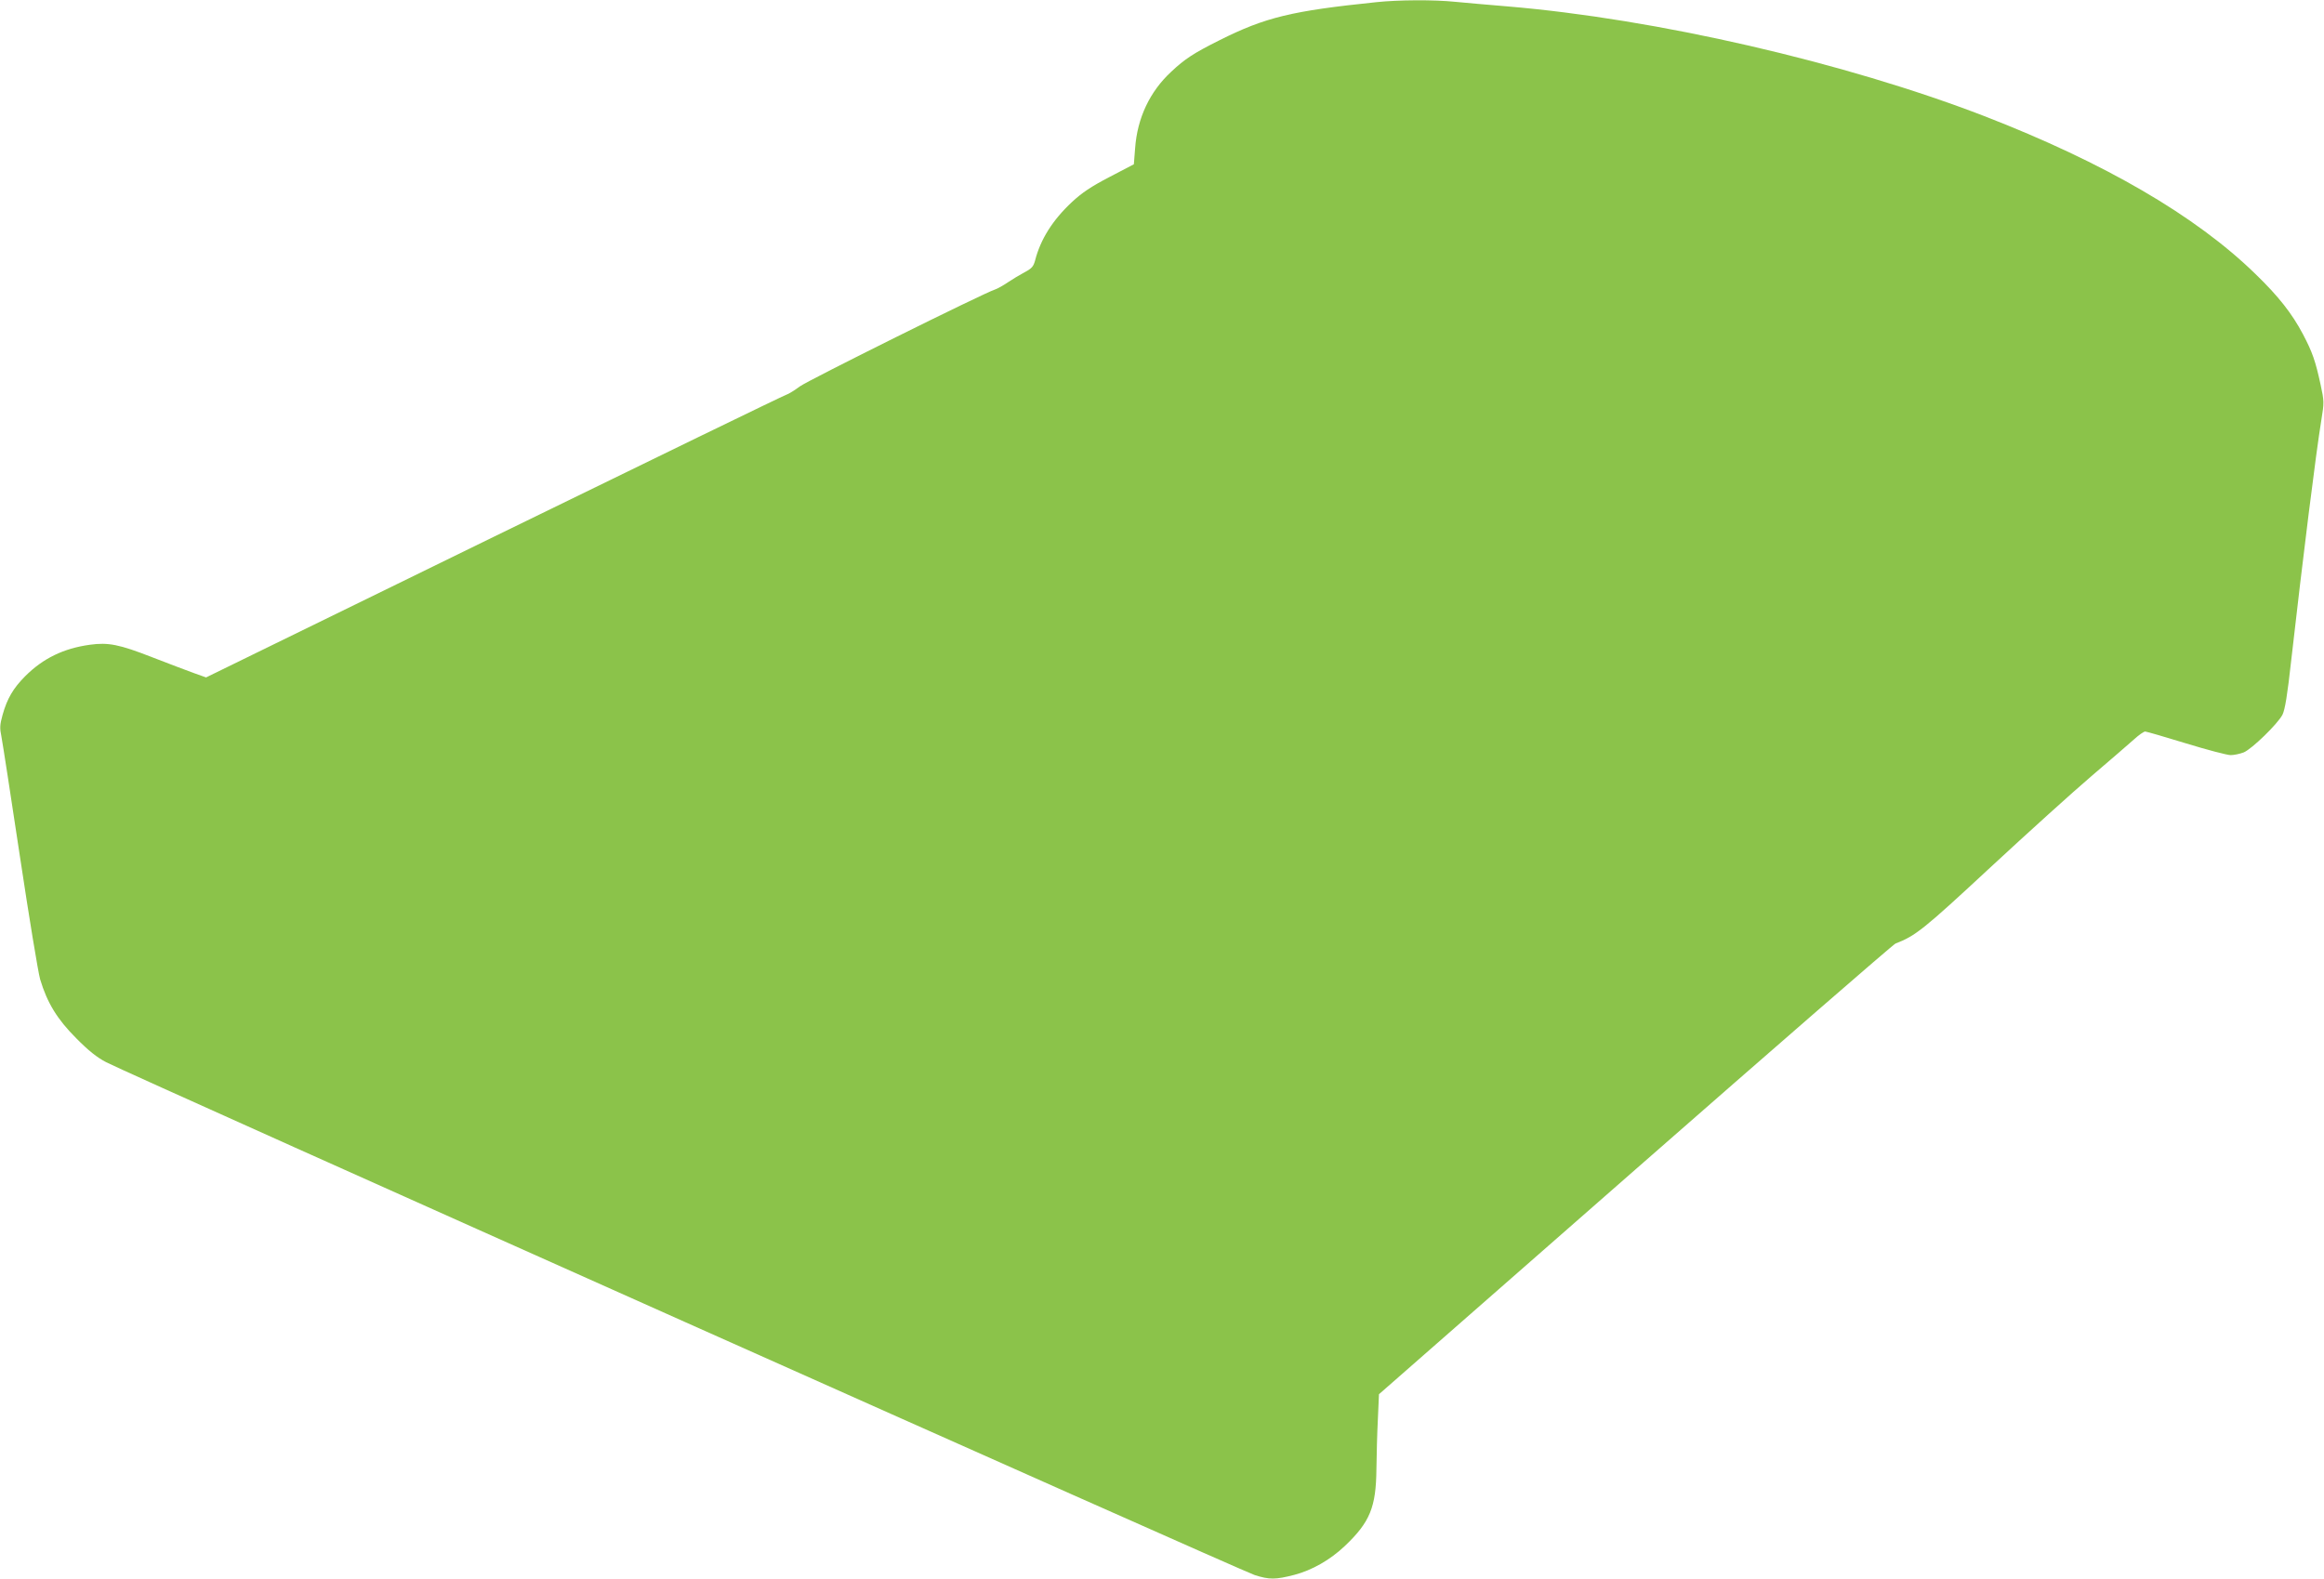 <?xml version="1.0" standalone="no"?>
<!DOCTYPE svg PUBLIC "-//W3C//DTD SVG 20010904//EN"
 "http://www.w3.org/TR/2001/REC-SVG-20010904/DTD/svg10.dtd">
<svg version="1.0" xmlns="http://www.w3.org/2000/svg"
 width="1280pt" height="870pt" viewBox="0 0 1280 870"
 preserveAspectRatio="xMidYMid meet">
<g transform="translate(0,870) scale(0.1,-0.1)"
fill="#8bc34a" stroke="none">
<path d="M7580 8688 c-465 -48 -611 -83 -864 -210 -140 -70 -191 -103 -265
-173 -118 -109 -187 -255 -199 -421 l-7 -89 -134 -70 c-102 -53 -152 -87 -207
-138 -106 -99 -173 -205 -203 -322 -9 -33 -18 -44 -58 -65 -26 -14 -68 -39
-93 -56 -25 -17 -57 -35 -70 -39 -63 -20 -1031 -501 -1075 -534 -28 -21 -62
-42 -75 -46 -14 -4 -738 -356 -1610 -782 l-1585 -775 -70 25 c-38 14 -142 53
-229 87 -179 70 -240 82 -341 68 -145 -20 -258 -75 -356 -173 -66 -66 -100
-124 -125 -214 -15 -54 -16 -72 -6 -120 6 -31 52 -328 102 -661 50 -333 100
-636 111 -675 39 -130 94 -220 199 -325 68 -69 115 -106 165 -132 132 -69
6250 -2801 6325 -2825 81 -26 115 -26 219 1 96 25 197 82 278 159 139 132 172
214 174 425 1 76 4 199 8 274 l6 137 1410 1236 c776 680 1421 1241 1435 1247
110 42 155 78 522 419 205 190 456 417 558 504 102 87 207 178 234 202 26 24
54 43 61 43 6 0 107 -29 224 -65 117 -36 228 -65 247 -65 19 0 51 7 72 15 45
19 186 156 213 207 14 28 27 105 49 305 64 562 135 1134 166 1323 15 92 15
100 -5 192 -28 129 -45 178 -96 275 -61 116 -136 211 -262 333 -330 322 -833
614 -1493 870 -770 297 -1807 536 -2630 605 -102 8 -230 20 -285 25 -116 12
-313 11 -435 -2z"/>
</g>
</svg>
